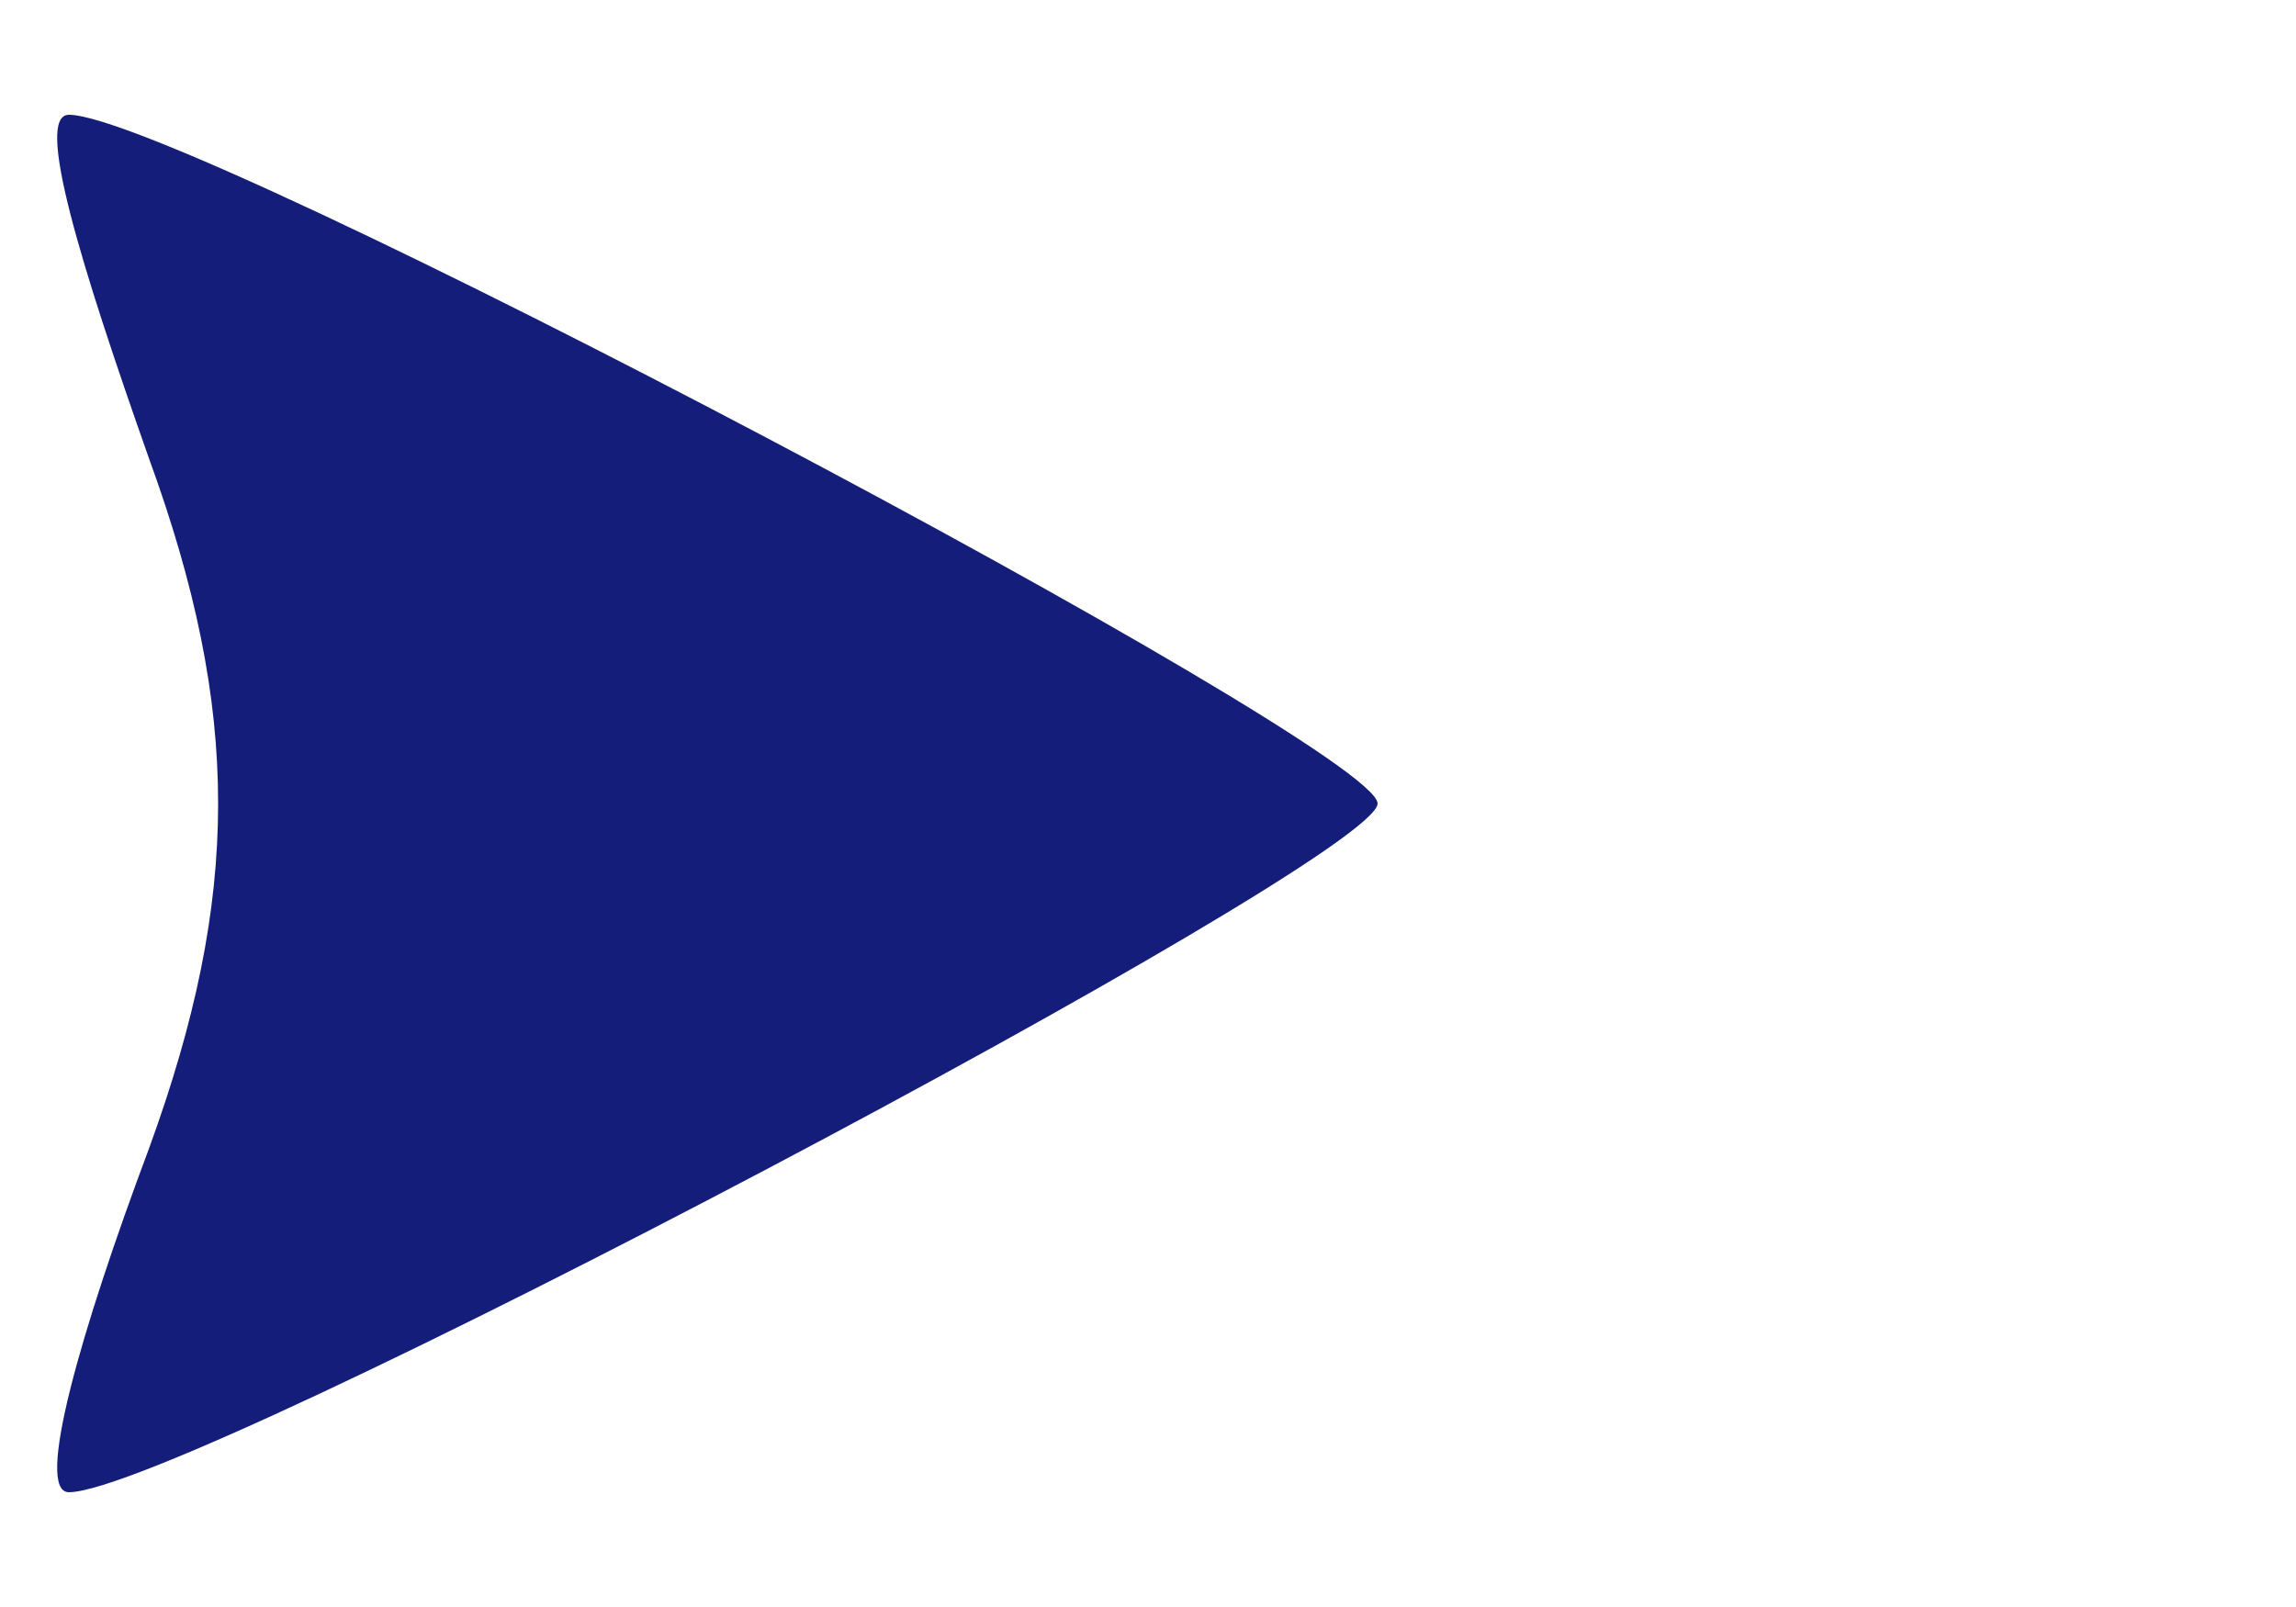 <?xml version="1.0" encoding="iso-8859-1"?>
<svg xmlns="http://www.w3.org/2000/svg" version="1.0" width="20px" height="14px" viewBox="0 0 20 14" preserveAspectRatio="xMidYMid meet">

<style>
    @keyframes moveArrow {
      0% { transform: translateX(0); }
      50% { transform: translateX(220%); }
      100% { transform: translateX(0); }
    }

    path {
      animation: moveArrow 1.3s linear infinite;
    }
</style>


<g transform="translate(0,14) scale(0.1,-0.1)" fill="#141E7A" stroke="none">
<path d="M13 100 c8 -22 8 -38 0 -60 -6 -16 -10 -30 -7 -30 10 0 114 55 114 60 0 5 -104 60 -114 60 -3 0 1 -13 7 -30z"/>
</g>
</svg>